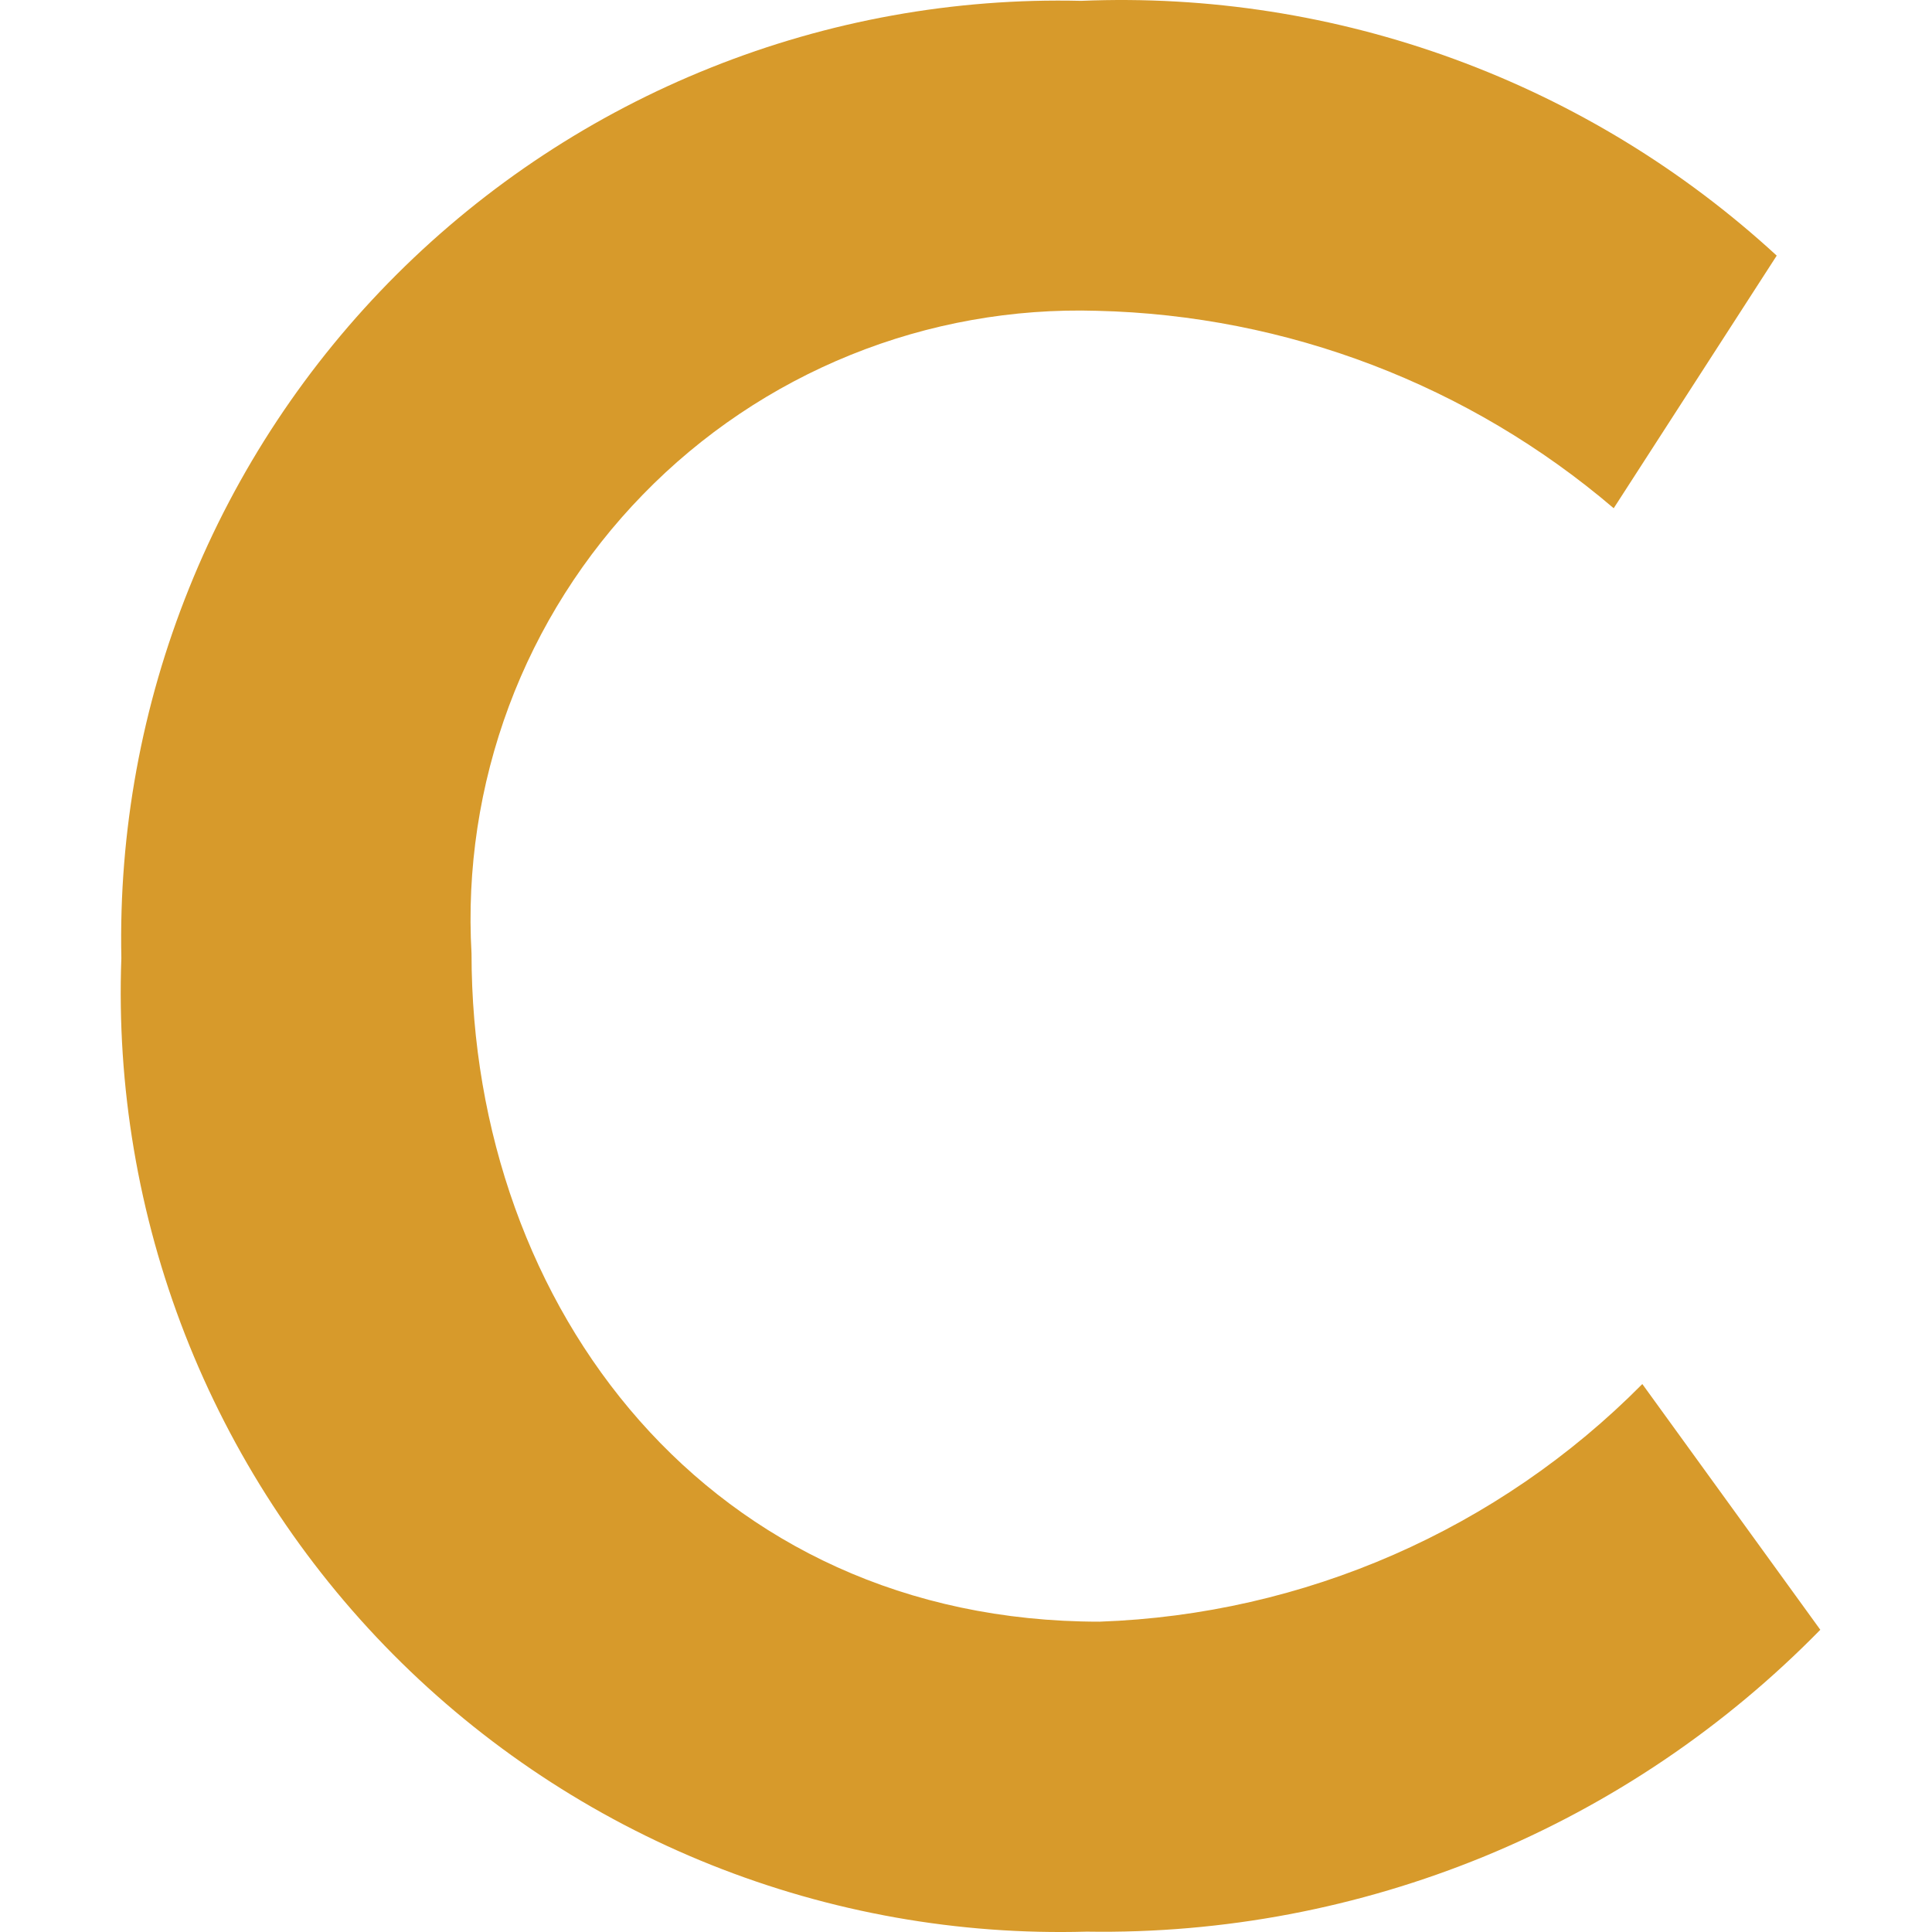<svg width="16" height="16" viewBox="0 0 16 16" fill="none" xmlns="http://www.w3.org/2000/svg">
<path d="M9.105 13.43C5.882 13.43 3.905 10.835 3.905 7.897C3.865 7.2 3.971 6.502 4.215 5.847C4.459 5.193 4.837 4.596 5.324 4.096C5.811 3.595 6.397 3.201 7.045 2.939C7.693 2.677 8.388 2.553 9.086 2.574C10.657 2.611 12.168 3.188 13.364 4.209L14.714 2.117C13.939 1.404 13.032 0.851 12.043 0.489C11.055 0.127 10.005 -0.037 8.953 0.007C7.904 -0.018 6.861 0.17 5.887 0.56C4.913 0.949 4.028 1.532 3.285 2.273C2.542 3.014 1.957 3.898 1.566 4.871C1.174 5.844 0.983 6.886 1.005 7.935C0.966 8.999 1.145 10.059 1.532 11.051C1.919 12.042 2.505 12.944 3.255 13.7C4.004 14.455 4.901 15.049 5.889 15.444C6.878 15.839 7.936 16.027 9 15.997C10.13 16.015 11.251 15.802 12.295 15.373C13.34 14.943 14.285 14.304 15.075 13.497L13.601 11.462C12.408 12.667 10.8 13.371 9.105 13.43Z" fill="#D79A2B"/>
</svg>
